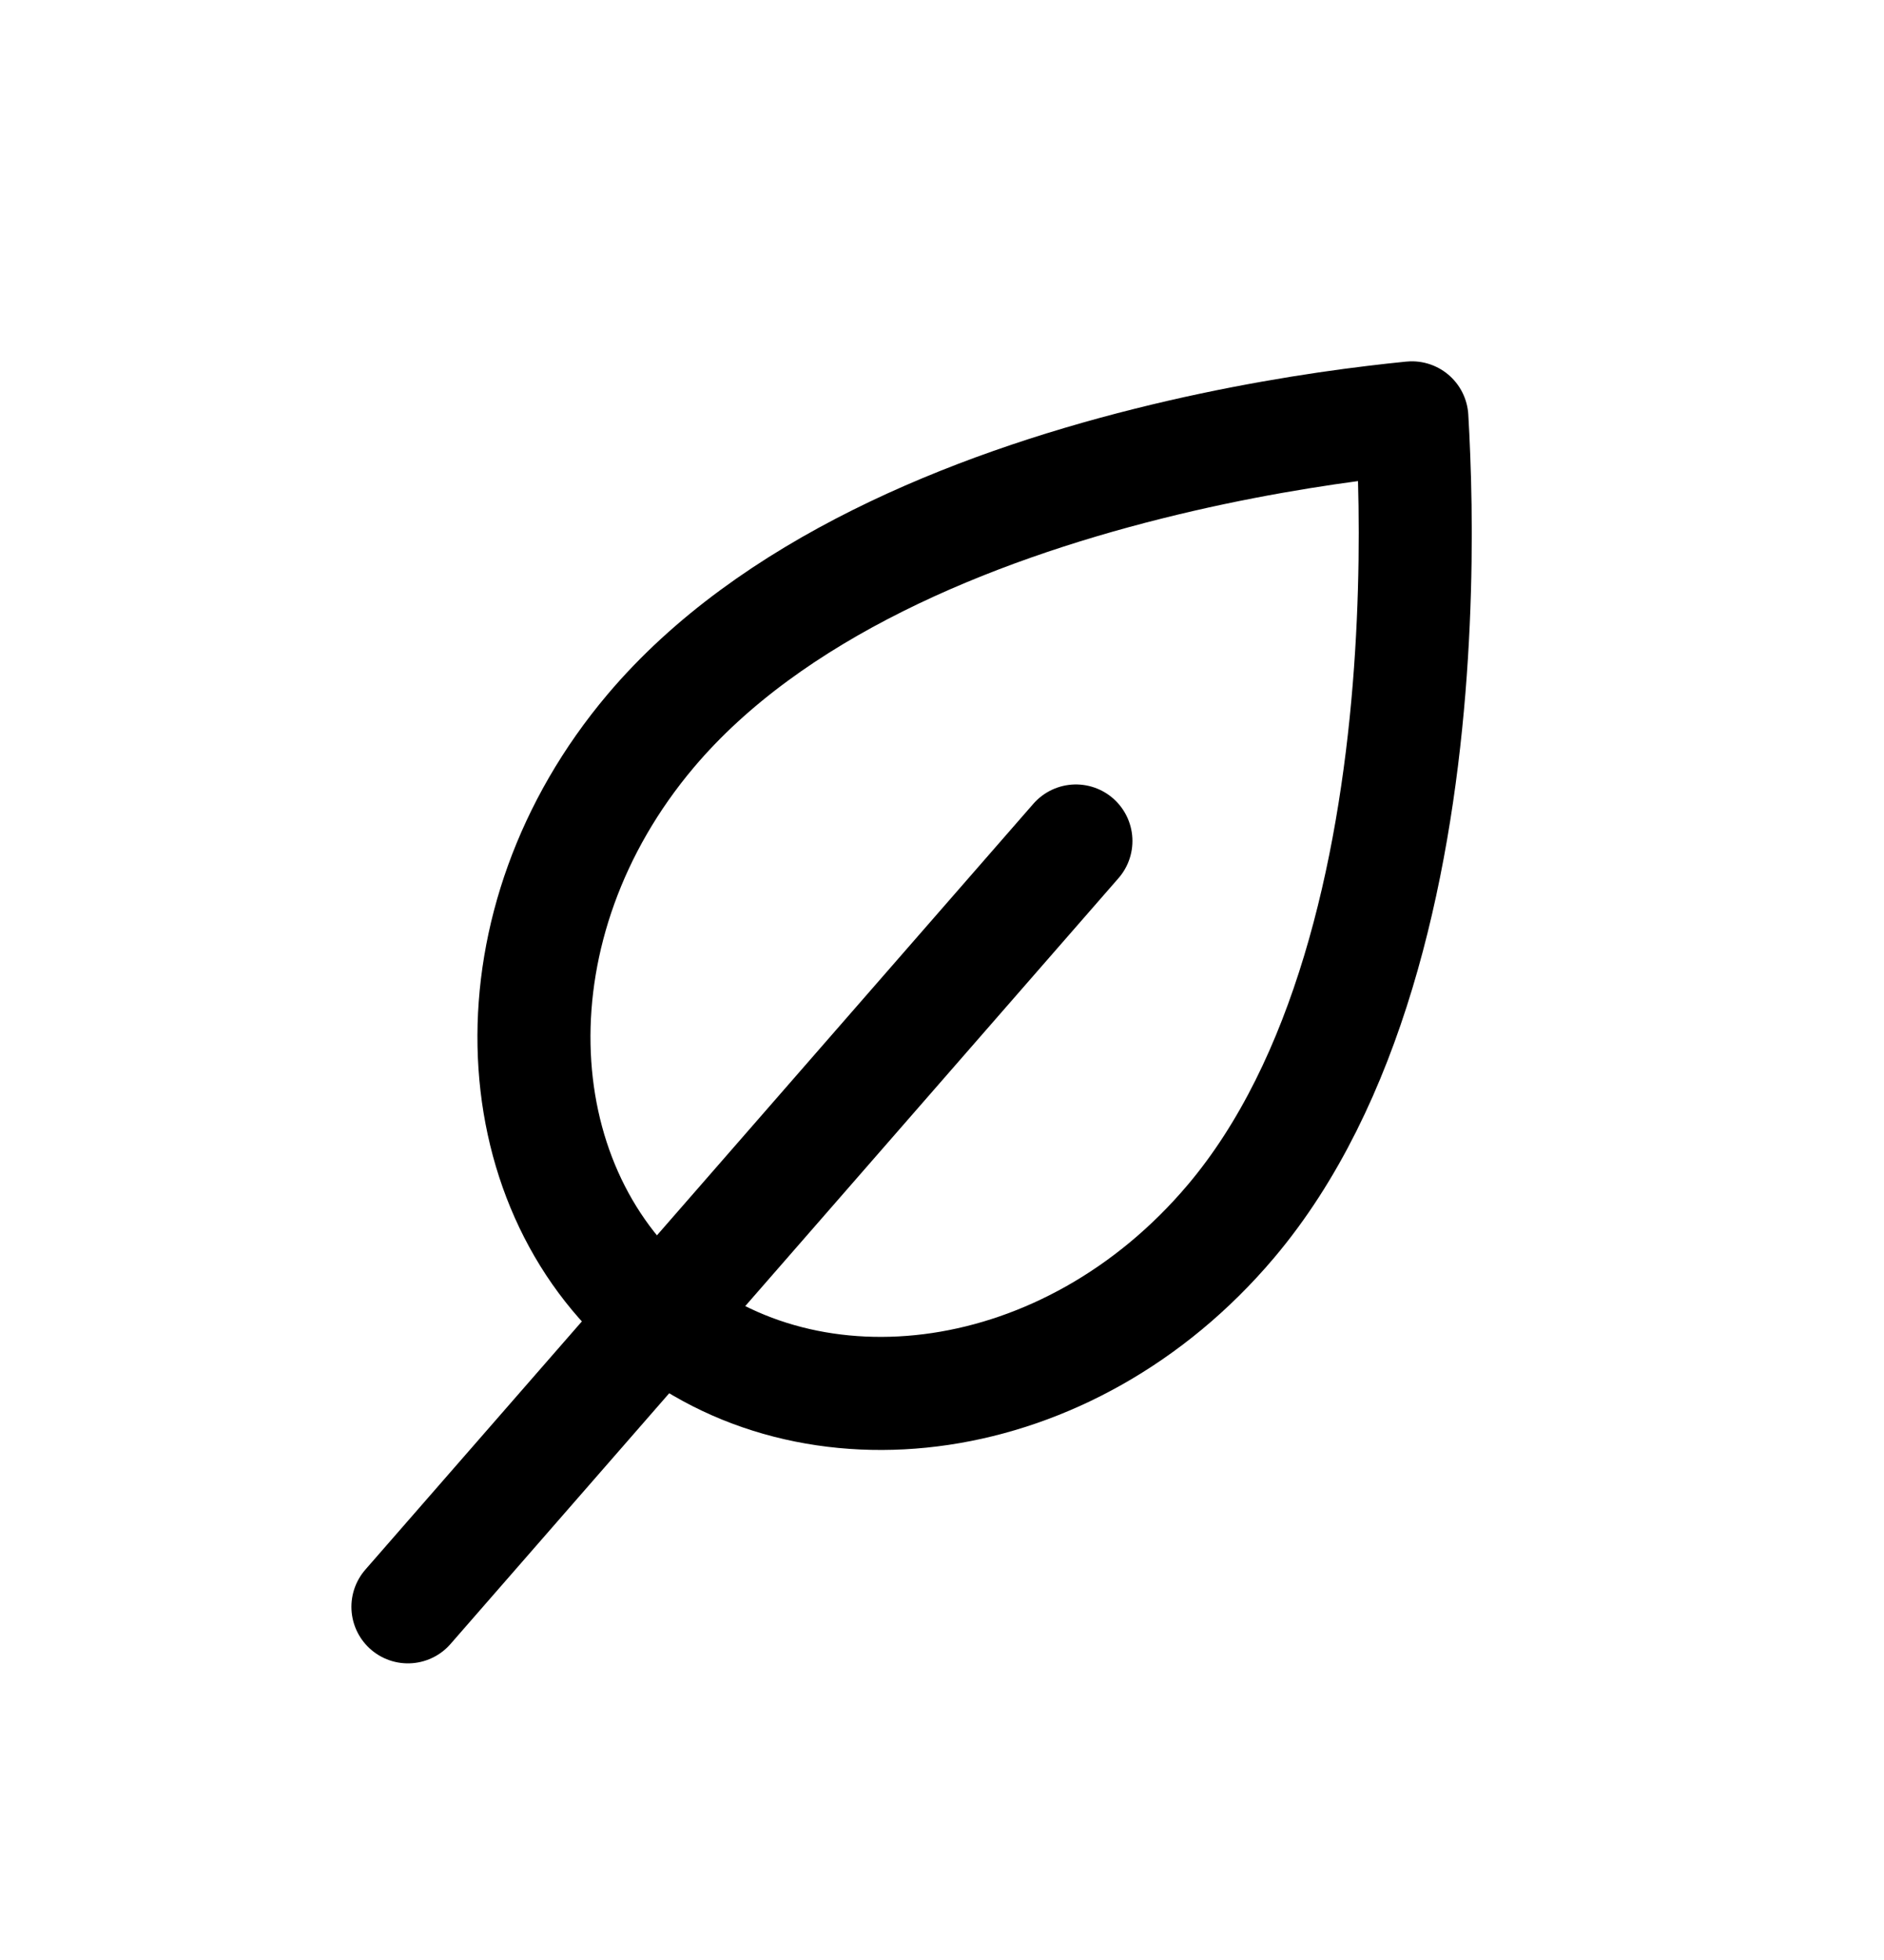 <svg width="25" height="26" viewBox="0 0 25 26" fill="none" xmlns="http://www.w3.org/2000/svg">
<path d="M16.334 16.201C14.179 18.752 10.753 19.17 8.696 17.432C6.64 15.694 6.48 12.246 8.635 9.695C10.226 7.812 12.874 6.742 15.235 6.151C16.399 5.859 17.46 5.692 18.23 5.599C18.416 5.576 18.586 5.558 18.735 5.543C18.744 5.696 18.753 5.871 18.76 6.064C18.791 6.847 18.796 7.931 18.698 9.135C18.499 11.579 17.885 14.366 16.334 16.201Z" stroke="black" stroke-width="1.5" stroke-linecap="round" stroke-linejoin="round"/>
<path d="M14.277 11.156L5.413 21.315" stroke="black" stroke-width="1.5" stroke-linecap="round" stroke-linejoin="round"/>
</svg>
